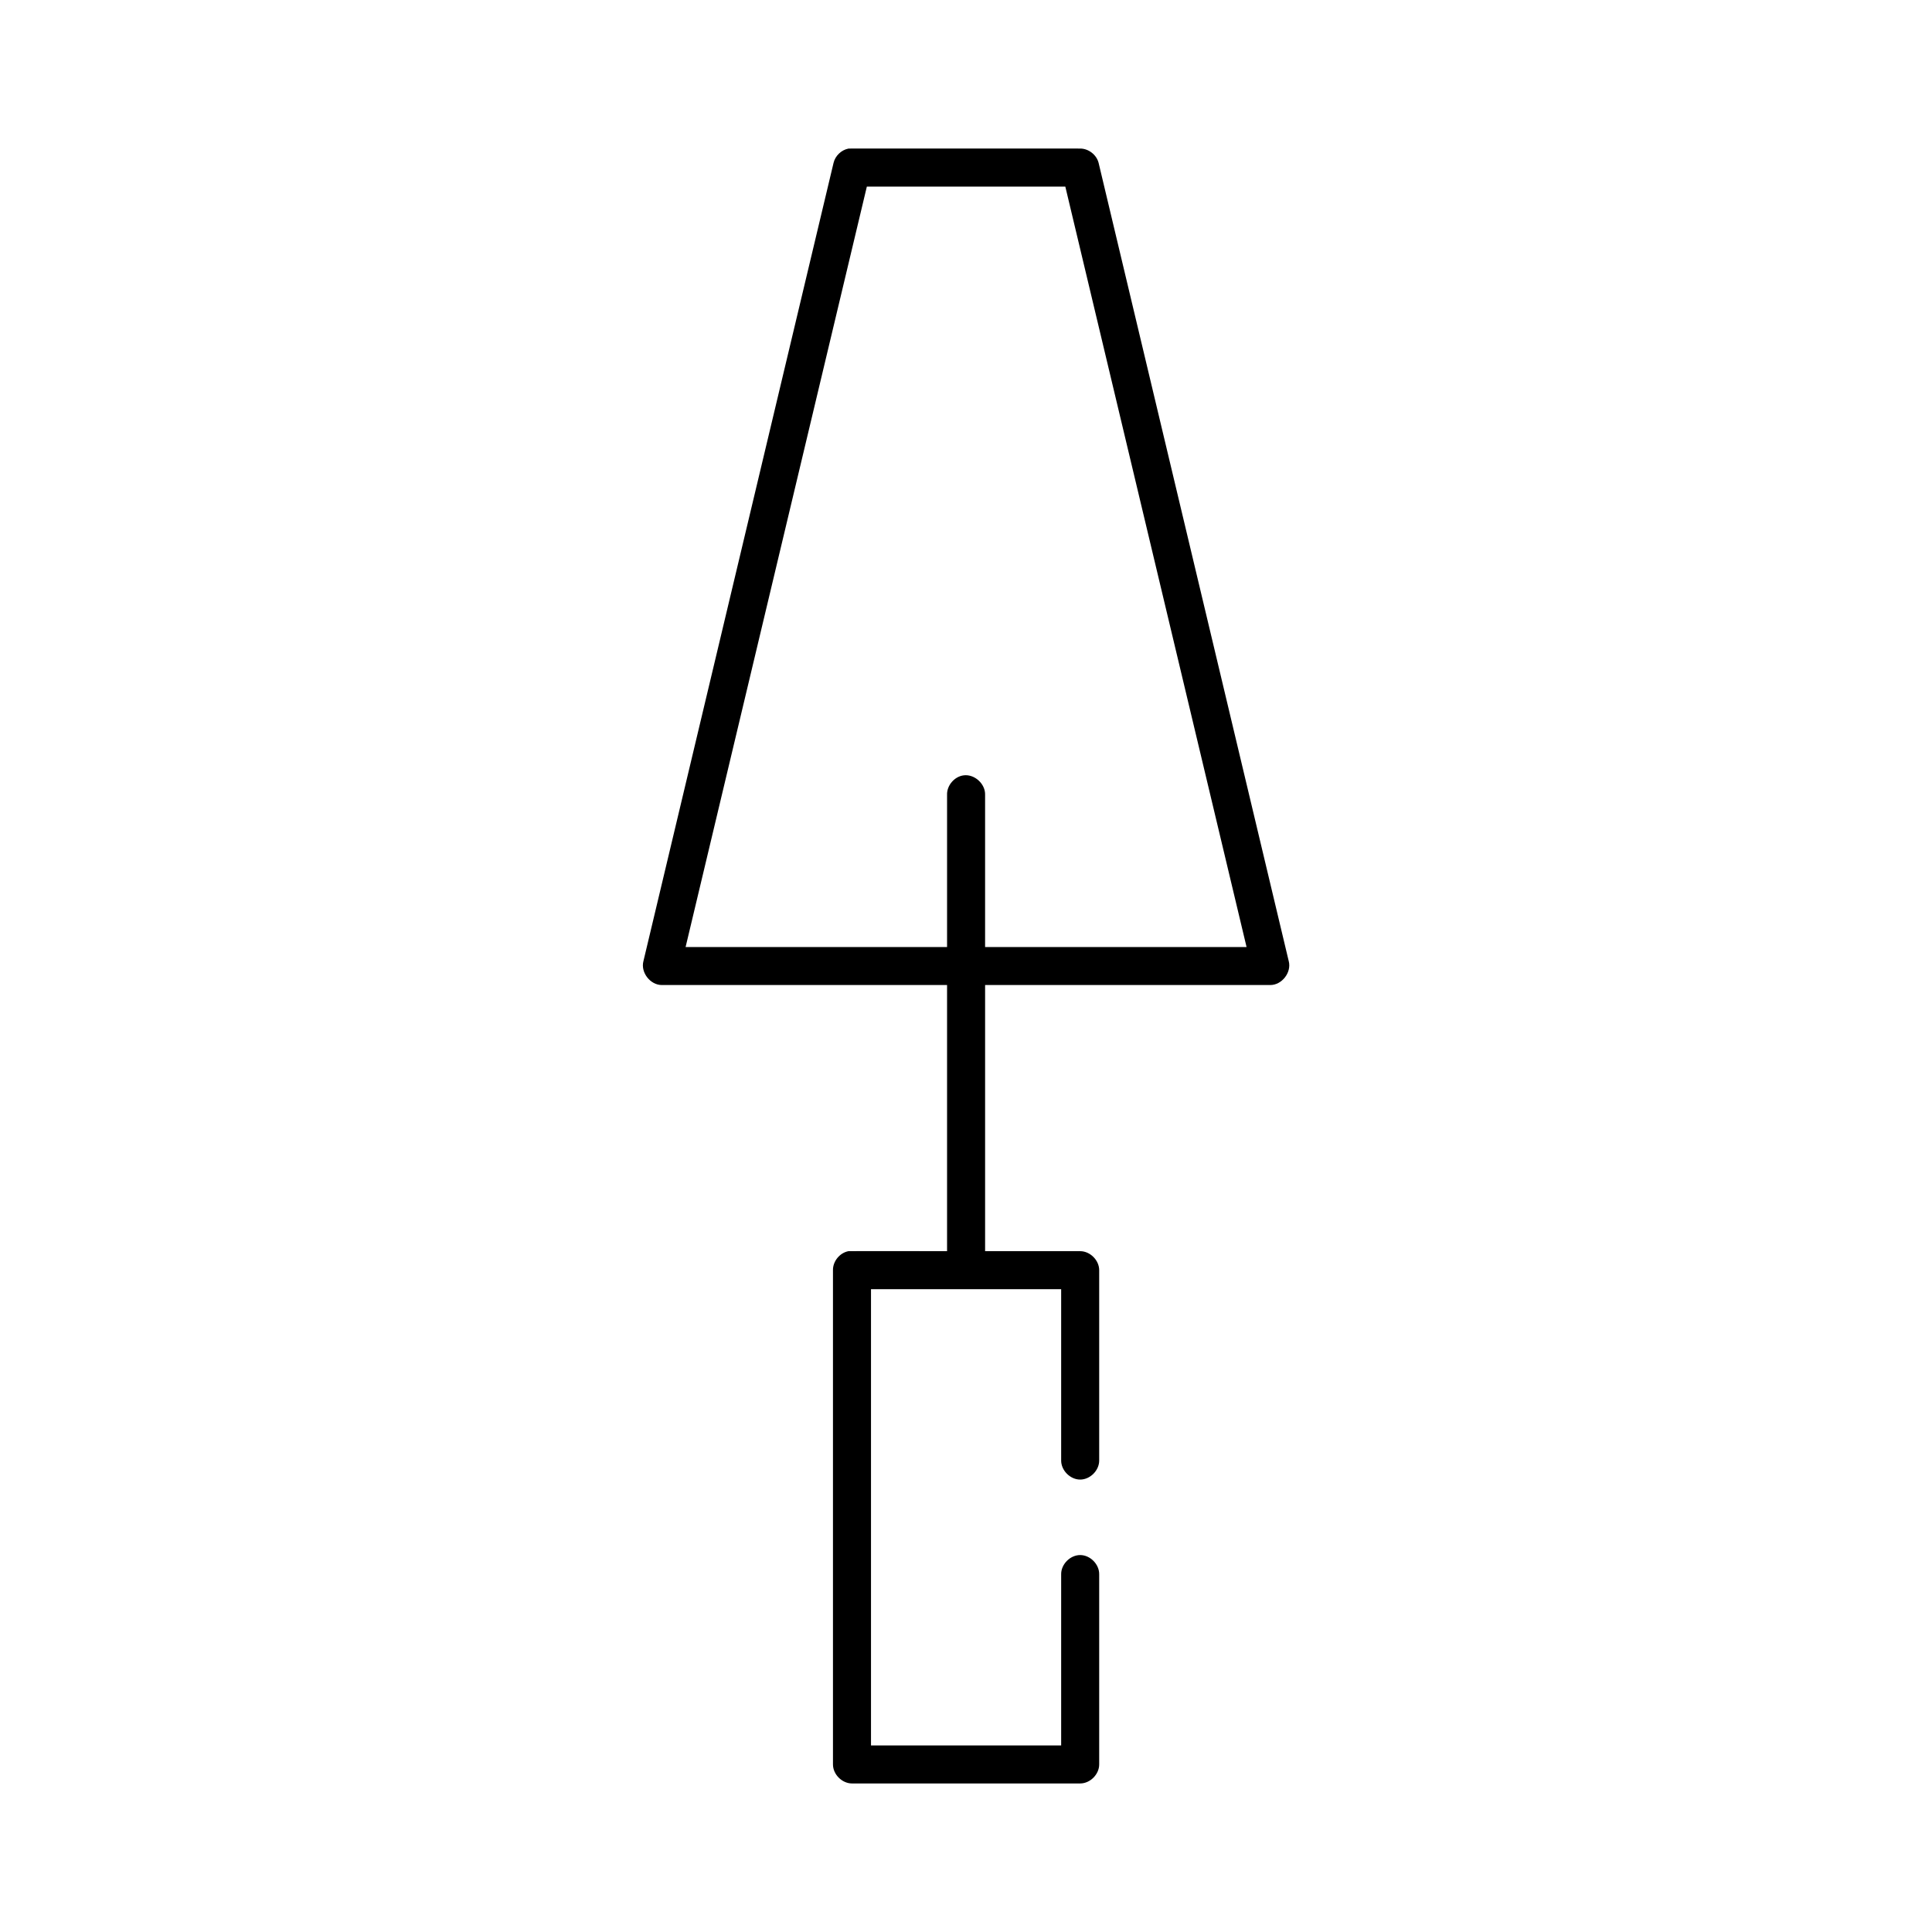 <?xml version="1.0" encoding="UTF-8"?>
<!-- Uploaded to: ICON Repo, www.iconrepo.com, Generator: ICON Repo Mixer Tools -->
<svg fill="#000000" width="800px" height="800px" version="1.1" viewBox="144 144 512 512" xmlns="http://www.w3.org/2000/svg">
 <path d="m368.84 183.38c-1.887 0.367-3.492 1.91-3.938 3.777l-50.395 211.59c-0.766 2.965 1.816 6.297 4.883 6.297h75.59v70.531s-25.828-0.051-26.141 0c-2.309 0.438-4.137 2.688-4.094 5.039v130.98c0 2.637 2.402 5.039 5.039 5.039h60.473c2.637 0 5.039-2.398 5.039-5.039v-50.379c0.039-2.66-2.375-5.109-5.039-5.109-2.664 0-5.078 2.449-5.039 5.109v45.344h-50.395v-120.91h50.395v45.344c-0.039 2.66 2.375 5.109 5.039 5.109 2.664 0 5.078-2.449 5.039-5.109v-50.379c0-2.637-2.402-5.039-5.039-5.039h-25.195v-70.531h75.59c3.062 0 5.648-3.332 4.883-6.297l-50.398-211.6c-0.555-2.144-2.668-3.781-4.883-3.777 0 0-61.102-0.031-61.418 0zm4.883 10.074h52.598l48.031 201.52h-69.293v-40.305c0.113-2.914-2.777-5.562-5.668-5.195-2.477 0.309-4.508 2.703-4.41 5.195v40.305h-69.293z"/>
</svg>